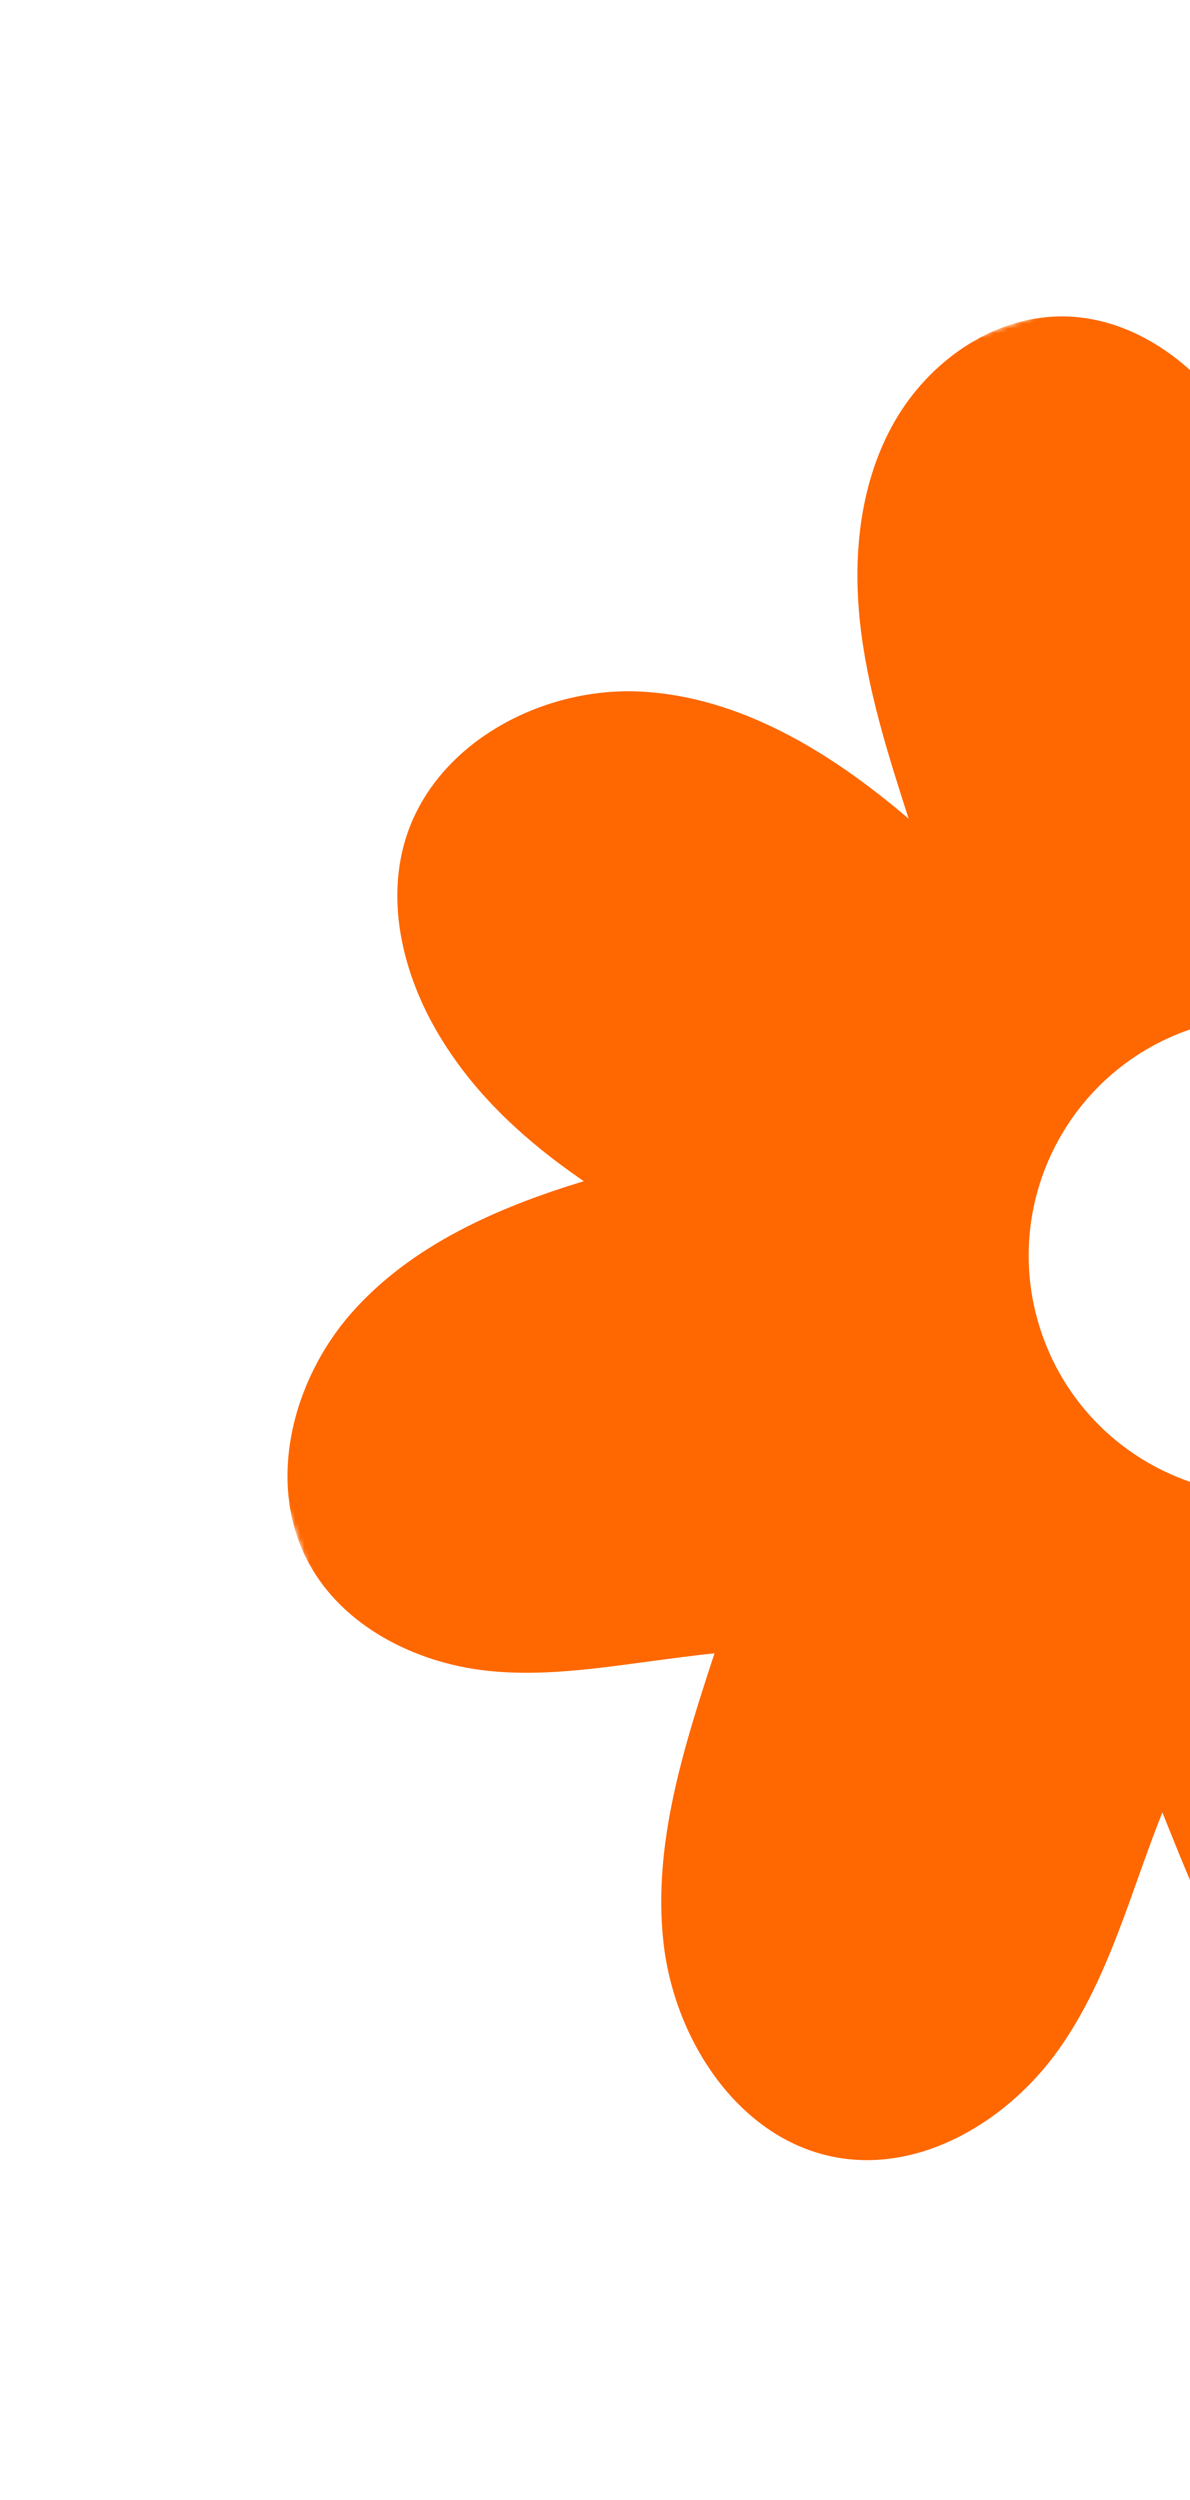 <svg width="252" height="529" viewBox="0 0 252 529" fill="none" xmlns="http://www.w3.org/2000/svg">
<mask id="mask0_1_527" style="mask-type:alpha" maskUnits="userSpaceOnUse" x="0" y="0" width="547" height="529">
<rect y="142.367" width="437.289" height="408.017" transform="rotate(-19 0 142.367)" fill="#FF6700"/>
</mask>
<g mask="url(#mask0_1_527)">
<path d="M475.228 180.063C467.334 163.293 448.142 154.194 429.636 153.11C411.13 152.03 392.947 157.554 373.892 163.424C379.478 146.142 385.134 128.148 382.782 110.133C380.434 92.12 367.604 74.1 349.554 72.023C335.032 70.353 321.285 79.113 310.915 89.416C295.046 105.193 283.79 125.545 278.863 147.368C274.391 127.095 272.367 109.675 264.491 94.516C256.614 79.352 241.46 66.731 224.377 66.954C209.925 67.138 196.611 76.666 189.432 89.213C182.25 101.753 180.582 116.852 182.07 131.228C183.557 145.603 188.003 159.489 192.42 173.245C175.988 159.194 156.684 147.355 135.551 146.333C114.416 145.306 91.832 157.552 85.799 177.828C81.758 191.419 85.508 206.362 92.703 218.58C99.895 230.792 110.256 240.774 123.62 249.943C105.351 255.493 87.06 263.497 74.433 277.823C61.807 292.143 56.266 314.071 65.428 330.826C72.7 344.127 87.796 351.779 102.861 353.492C117.927 355.208 133.09 351.787 151.311 349.831C144.796 369.68 138.192 390.279 140.499 411.04C142.802 431.801 156.617 452.835 177.177 456.518C195.319 459.766 213.611 448.638 224.257 433.596C234.907 418.552 239.473 400.164 246.15 383.509C252.179 398.568 258.27 413.761 267.353 427.199C276.437 440.637 288.87 452.37 304.189 457.707C319.507 463.044 337.898 461.049 349.947 450.189C361.931 439.388 365.851 421.796 363.928 405.777C362.006 389.758 355.067 374.837 350.324 359.54C364.994 366.835 379.989 374.109 396.162 376.761C412.333 379.415 430.118 376.847 442.61 366.24C459.096 352.243 462.501 326.656 454.147 306.709C445.793 286.762 427.737 272.153 408.74 261.326C428.371 256.809 448.181 249.591 462.394 235.317C476.611 221.042 483.808 198.29 475.228 180.063ZM284.94 313.546C258.51 322.647 229.708 308.599 220.608 282.169C211.506 255.736 225.555 226.937 251.985 217.837C278.415 208.736 307.215 222.78 316.317 249.214C325.418 275.644 311.37 304.446 284.94 313.546Z" fill="#FF6700"/>
</g>
</svg>

